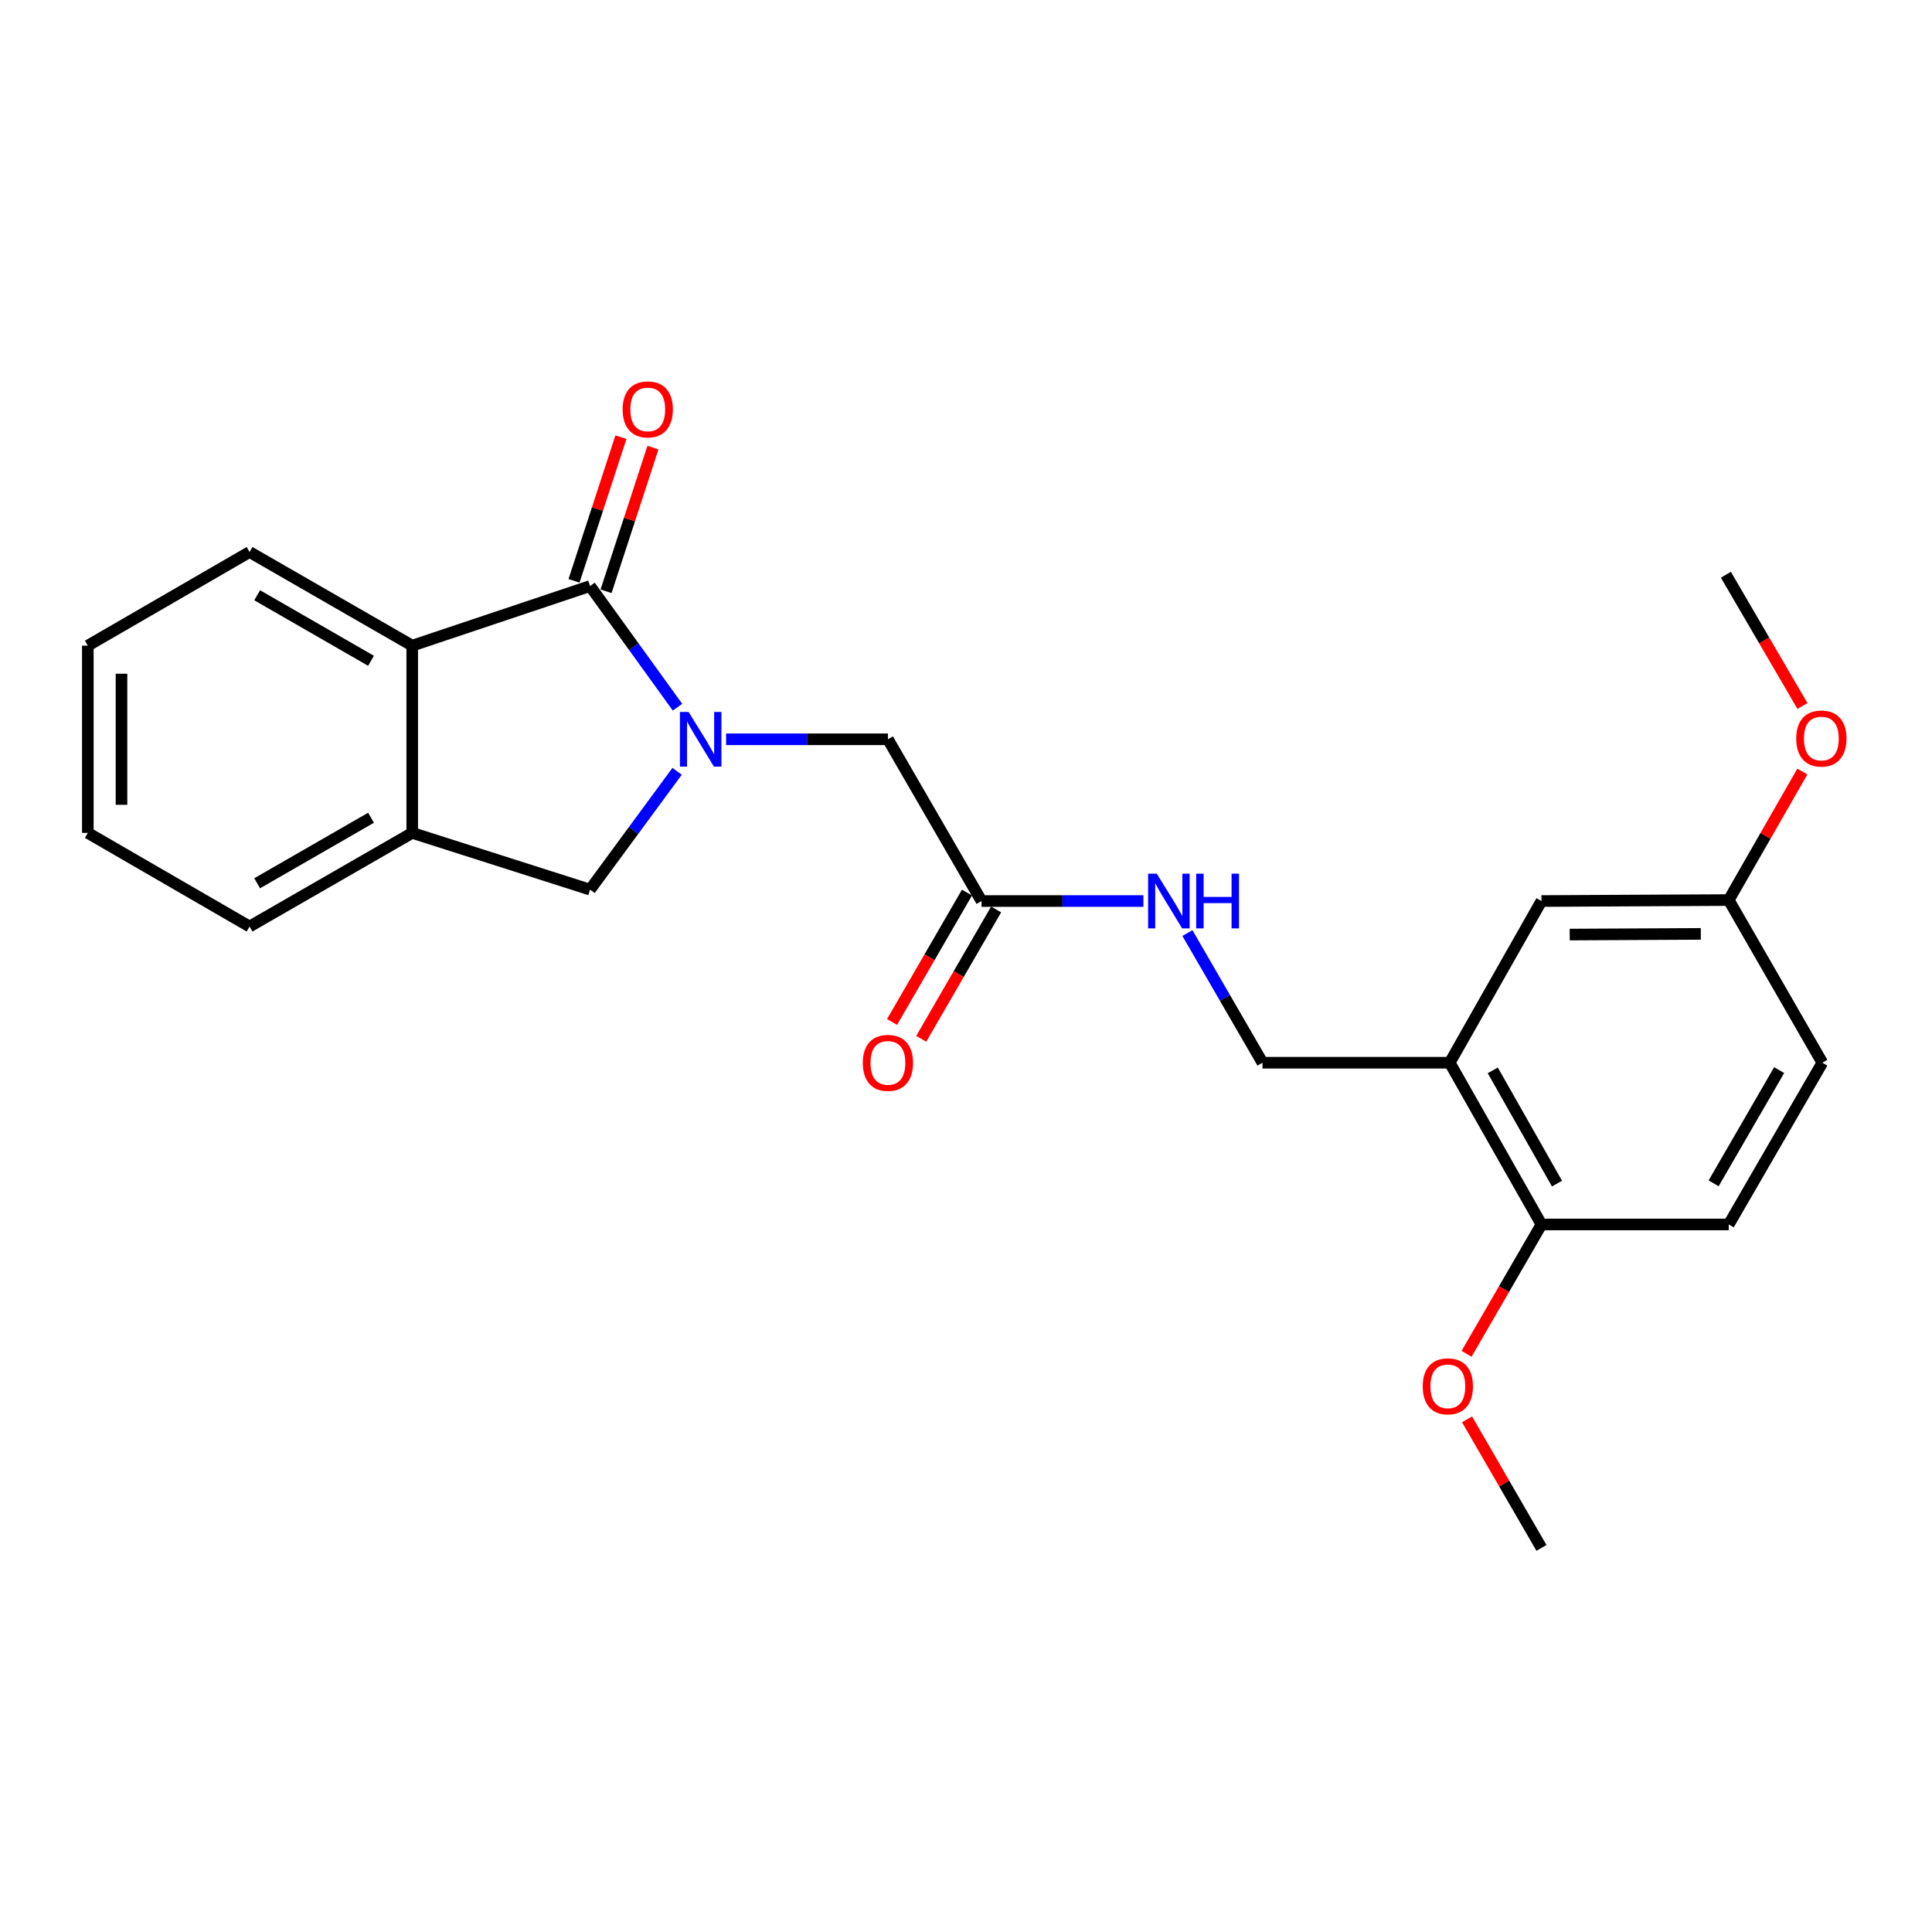 <?xml version='1.0' encoding='iso-8859-1'?>
<svg version='1.1' baseProfile='full'
              xmlns='http://www.w3.org/2000/svg'
                      xmlns:rdkit='http://www.rdkit.org/xml'
                      xmlns:xlink='http://www.w3.org/1999/xlink'
                  xml:space='preserve'
width='1000px' height='1000px' viewBox='0 0 1000 1000'>
<!-- END OF HEADER -->
<rect style='opacity:1.0;fill:#FFFFFF;stroke:none' width='1000' height='1000' x='0' y='0'> </rect>
<path class='bond-0' d='M 350.679,366.047 L 328.043,334.693' style='fill:none;fill-rule:evenodd;stroke:#0000FF;stroke-width:6px;stroke-linecap:butt;stroke-linejoin:miter;stroke-opacity:1' />
<path class='bond-0' d='M 328.043,334.693 L 305.408,303.34' style='fill:none;fill-rule:evenodd;stroke:#000000;stroke-width:6px;stroke-linecap:butt;stroke-linejoin:miter;stroke-opacity:1' />
<path class='bond-2' d='M 350.47,399.228 L 327.939,429.846' style='fill:none;fill-rule:evenodd;stroke:#0000FF;stroke-width:6px;stroke-linecap:butt;stroke-linejoin:miter;stroke-opacity:1' />
<path class='bond-2' d='M 327.939,429.846 L 305.408,460.464' style='fill:none;fill-rule:evenodd;stroke:#000000;stroke-width:6px;stroke-linecap:butt;stroke-linejoin:miter;stroke-opacity:1' />
<path class='bond-5' d='M 375.83,382.653 L 417.709,382.653' style='fill:none;fill-rule:evenodd;stroke:#0000FF;stroke-width:6px;stroke-linecap:butt;stroke-linejoin:miter;stroke-opacity:1' />
<path class='bond-5' d='M 417.709,382.653 L 459.588,382.653' style='fill:none;fill-rule:evenodd;stroke:#000000;stroke-width:6px;stroke-linecap:butt;stroke-linejoin:miter;stroke-opacity:1' />
<path class='bond-1' d='M 305.408,303.34 L 213.368,334.187' style='fill:none;fill-rule:evenodd;stroke:#000000;stroke-width:6px;stroke-linecap:butt;stroke-linejoin:miter;stroke-opacity:1' />
<path class='bond-7' d='M 313.694,306.044 L 325.828,268.869' style='fill:none;fill-rule:evenodd;stroke:#000000;stroke-width:6px;stroke-linecap:butt;stroke-linejoin:miter;stroke-opacity:1' />
<path class='bond-7' d='M 325.828,268.869 L 337.961,231.695' style='fill:none;fill-rule:evenodd;stroke:#FF0000;stroke-width:6px;stroke-linecap:butt;stroke-linejoin:miter;stroke-opacity:1' />
<path class='bond-7' d='M 297.121,300.635 L 309.255,263.46' style='fill:none;fill-rule:evenodd;stroke:#000000;stroke-width:6px;stroke-linecap:butt;stroke-linejoin:miter;stroke-opacity:1' />
<path class='bond-7' d='M 309.255,263.46 L 321.388,226.285' style='fill:none;fill-rule:evenodd;stroke:#FF0000;stroke-width:6px;stroke-linecap:butt;stroke-linejoin:miter;stroke-opacity:1' />
<path class='bond-17' d='M 213.368,334.187 L 129.174,285.722' style='fill:none;fill-rule:evenodd;stroke:#000000;stroke-width:6px;stroke-linecap:butt;stroke-linejoin:miter;stroke-opacity:1' />
<path class='bond-17' d='M 192.042,342.027 L 133.106,308.101' style='fill:none;fill-rule:evenodd;stroke:#000000;stroke-width:6px;stroke-linecap:butt;stroke-linejoin:miter;stroke-opacity:1' />
<path class='bond-24' d='M 213.368,334.187 L 213.368,431.108' style='fill:none;fill-rule:evenodd;stroke:#000000;stroke-width:6px;stroke-linecap:butt;stroke-linejoin:miter;stroke-opacity:1' />
<path class='bond-3' d='M 305.408,460.464 L 213.368,431.108' style='fill:none;fill-rule:evenodd;stroke:#000000;stroke-width:6px;stroke-linecap:butt;stroke-linejoin:miter;stroke-opacity:1' />
<path class='bond-19' d='M 213.368,431.108 L 129.174,479.564' style='fill:none;fill-rule:evenodd;stroke:#000000;stroke-width:6px;stroke-linecap:butt;stroke-linejoin:miter;stroke-opacity:1' />
<path class='bond-19' d='M 192.043,423.267 L 133.107,457.185' style='fill:none;fill-rule:evenodd;stroke:#000000;stroke-width:6px;stroke-linecap:butt;stroke-linejoin:miter;stroke-opacity:1' />
<path class='bond-4' d='M 750.37,550.063 L 653.468,550.063' style='fill:none;fill-rule:evenodd;stroke:#000000;stroke-width:6px;stroke-linecap:butt;stroke-linejoin:miter;stroke-opacity:1' />
<path class='bond-9' d='M 750.37,550.063 L 797.857,633.782' style='fill:none;fill-rule:evenodd;stroke:#000000;stroke-width:6px;stroke-linecap:butt;stroke-linejoin:miter;stroke-opacity:1' />
<path class='bond-9' d='M 772.657,554.02 L 805.897,612.623' style='fill:none;fill-rule:evenodd;stroke:#000000;stroke-width:6px;stroke-linecap:butt;stroke-linejoin:miter;stroke-opacity:1' />
<path class='bond-11' d='M 750.37,550.063 L 797.857,466.372' style='fill:none;fill-rule:evenodd;stroke:#000000;stroke-width:6px;stroke-linecap:butt;stroke-linejoin:miter;stroke-opacity:1' />
<path class='bond-6' d='M 459.588,382.653 L 508.044,466.372' style='fill:none;fill-rule:evenodd;stroke:#000000;stroke-width:6px;stroke-linecap:butt;stroke-linejoin:miter;stroke-opacity:1' />
<path class='bond-8' d='M 508.044,466.372 L 549.941,466.372' style='fill:none;fill-rule:evenodd;stroke:#000000;stroke-width:6px;stroke-linecap:butt;stroke-linejoin:miter;stroke-opacity:1' />
<path class='bond-8' d='M 549.941,466.372 L 591.839,466.372' style='fill:none;fill-rule:evenodd;stroke:#0000FF;stroke-width:6px;stroke-linecap:butt;stroke-linejoin:miter;stroke-opacity:1' />
<path class='bond-12' d='M 500.5,462.005 L 481.118,495.481' style='fill:none;fill-rule:evenodd;stroke:#000000;stroke-width:6px;stroke-linecap:butt;stroke-linejoin:miter;stroke-opacity:1' />
<path class='bond-12' d='M 481.118,495.481 L 461.735,528.958' style='fill:none;fill-rule:evenodd;stroke:#FF0000;stroke-width:6px;stroke-linecap:butt;stroke-linejoin:miter;stroke-opacity:1' />
<path class='bond-12' d='M 515.587,470.74 L 496.205,504.216' style='fill:none;fill-rule:evenodd;stroke:#000000;stroke-width:6px;stroke-linecap:butt;stroke-linejoin:miter;stroke-opacity:1' />
<path class='bond-12' d='M 496.205,504.216 L 476.822,537.693' style='fill:none;fill-rule:evenodd;stroke:#FF0000;stroke-width:6px;stroke-linecap:butt;stroke-linejoin:miter;stroke-opacity:1' />
<path class='bond-10' d='M 614.603,482.95 L 634.036,516.506' style='fill:none;fill-rule:evenodd;stroke:#0000FF;stroke-width:6px;stroke-linecap:butt;stroke-linejoin:miter;stroke-opacity:1' />
<path class='bond-10' d='M 634.036,516.506 L 653.468,550.063' style='fill:none;fill-rule:evenodd;stroke:#000000;stroke-width:6px;stroke-linecap:butt;stroke-linejoin:miter;stroke-opacity:1' />
<path class='bond-13' d='M 797.857,633.782 L 894.787,633.782' style='fill:none;fill-rule:evenodd;stroke:#000000;stroke-width:6px;stroke-linecap:butt;stroke-linejoin:miter;stroke-opacity:1' />
<path class='bond-16' d='M 797.857,633.782 L 778.474,667.259' style='fill:none;fill-rule:evenodd;stroke:#000000;stroke-width:6px;stroke-linecap:butt;stroke-linejoin:miter;stroke-opacity:1' />
<path class='bond-16' d='M 778.474,667.259 L 759.092,700.735' style='fill:none;fill-rule:evenodd;stroke:#FF0000;stroke-width:6px;stroke-linecap:butt;stroke-linejoin:miter;stroke-opacity:1' />
<path class='bond-14' d='M 797.857,466.372 L 894.787,465.869' style='fill:none;fill-rule:evenodd;stroke:#000000;stroke-width:6px;stroke-linecap:butt;stroke-linejoin:miter;stroke-opacity:1' />
<path class='bond-14' d='M 812.487,483.73 L 880.338,483.377' style='fill:none;fill-rule:evenodd;stroke:#000000;stroke-width:6px;stroke-linecap:butt;stroke-linejoin:miter;stroke-opacity:1' />
<path class='bond-26' d='M 894.787,633.782 L 943.242,550.063' style='fill:none;fill-rule:evenodd;stroke:#000000;stroke-width:6px;stroke-linecap:butt;stroke-linejoin:miter;stroke-opacity:1' />
<path class='bond-26' d='M 886.967,612.492 L 920.886,553.888' style='fill:none;fill-rule:evenodd;stroke:#000000;stroke-width:6px;stroke-linecap:butt;stroke-linejoin:miter;stroke-opacity:1' />
<path class='bond-15' d='M 894.787,465.869 L 943.242,550.063' style='fill:none;fill-rule:evenodd;stroke:#000000;stroke-width:6px;stroke-linecap:butt;stroke-linejoin:miter;stroke-opacity:1' />
<path class='bond-18' d='M 894.787,465.869 L 913.84,432.609' style='fill:none;fill-rule:evenodd;stroke:#000000;stroke-width:6px;stroke-linecap:butt;stroke-linejoin:miter;stroke-opacity:1' />
<path class='bond-18' d='M 913.84,432.609 L 932.893,399.349' style='fill:none;fill-rule:evenodd;stroke:#FF0000;stroke-width:6px;stroke-linecap:butt;stroke-linejoin:miter;stroke-opacity:1' />
<path class='bond-20' d='M 759.344,734.651 L 778.6,767.922' style='fill:none;fill-rule:evenodd;stroke:#FF0000;stroke-width:6px;stroke-linecap:butt;stroke-linejoin:miter;stroke-opacity:1' />
<path class='bond-20' d='M 778.6,767.922 L 797.857,801.193' style='fill:none;fill-rule:evenodd;stroke:#000000;stroke-width:6px;stroke-linecap:butt;stroke-linejoin:miter;stroke-opacity:1' />
<path class='bond-22' d='M 129.174,285.722 L 45.455,334.187' style='fill:none;fill-rule:evenodd;stroke:#000000;stroke-width:6px;stroke-linecap:butt;stroke-linejoin:miter;stroke-opacity:1' />
<path class='bond-21' d='M 932.943,365.407 L 913.129,331.448' style='fill:none;fill-rule:evenodd;stroke:#FF0000;stroke-width:6px;stroke-linecap:butt;stroke-linejoin:miter;stroke-opacity:1' />
<path class='bond-21' d='M 913.129,331.448 L 893.315,297.49' style='fill:none;fill-rule:evenodd;stroke:#000000;stroke-width:6px;stroke-linecap:butt;stroke-linejoin:miter;stroke-opacity:1' />
<path class='bond-23' d='M 129.174,479.564 L 45.455,431.108' style='fill:none;fill-rule:evenodd;stroke:#000000;stroke-width:6px;stroke-linecap:butt;stroke-linejoin:miter;stroke-opacity:1' />
<path class='bond-25' d='M 45.455,334.187 L 45.455,431.108' style='fill:none;fill-rule:evenodd;stroke:#000000;stroke-width:6px;stroke-linecap:butt;stroke-linejoin:miter;stroke-opacity:1' />
<path class='bond-25' d='M 62.888,348.725 L 62.888,416.57' style='fill:none;fill-rule:evenodd;stroke:#000000;stroke-width:6px;stroke-linecap:butt;stroke-linejoin:miter;stroke-opacity:1' />
<path  class='atom-0' d='M 356.407 368.493
L 365.687 383.493
Q 366.607 384.973, 368.087 387.653
Q 369.567 390.333, 369.647 390.493
L 369.647 368.493
L 373.407 368.493
L 373.407 396.813
L 369.527 396.813
L 359.567 380.413
Q 358.407 378.493, 357.167 376.293
Q 355.967 374.093, 355.607 373.413
L 355.607 396.813
L 351.927 396.813
L 351.927 368.493
L 356.407 368.493
' fill='#0000FF'/>
<path  class='atom-8' d='M 322.277 211.903
Q 322.277 205.103, 325.637 201.303
Q 328.997 197.503, 335.277 197.503
Q 341.557 197.503, 344.917 201.303
Q 348.277 205.103, 348.277 211.903
Q 348.277 218.783, 344.877 222.703
Q 341.477 226.583, 335.277 226.583
Q 329.037 226.583, 325.637 222.703
Q 322.277 218.823, 322.277 211.903
M 335.277 223.383
Q 339.597 223.383, 341.917 220.503
Q 344.277 217.583, 344.277 211.903
Q 344.277 206.343, 341.917 203.543
Q 339.597 200.703, 335.277 200.703
Q 330.957 200.703, 328.597 203.503
Q 326.277 206.303, 326.277 211.903
Q 326.277 217.623, 328.597 220.503
Q 330.957 223.383, 335.277 223.383
' fill='#FF0000'/>
<path  class='atom-9' d='M 598.743 452.212
L 608.023 467.212
Q 608.943 468.692, 610.423 471.372
Q 611.903 474.052, 611.983 474.212
L 611.983 452.212
L 615.743 452.212
L 615.743 480.532
L 611.863 480.532
L 601.903 464.132
Q 600.743 462.212, 599.503 460.012
Q 598.303 457.812, 597.943 457.132
L 597.943 480.532
L 594.263 480.532
L 594.263 452.212
L 598.743 452.212
' fill='#0000FF'/>
<path  class='atom-9' d='M 619.143 452.212
L 622.983 452.212
L 622.983 464.252
L 637.463 464.252
L 637.463 452.212
L 641.303 452.212
L 641.303 480.532
L 637.463 480.532
L 637.463 467.452
L 622.983 467.452
L 622.983 480.532
L 619.143 480.532
L 619.143 452.212
' fill='#0000FF'/>
<path  class='atom-13' d='M 446.588 550.143
Q 446.588 543.343, 449.948 539.543
Q 453.308 535.743, 459.588 535.743
Q 465.868 535.743, 469.228 539.543
Q 472.588 543.343, 472.588 550.143
Q 472.588 557.023, 469.188 560.943
Q 465.788 564.823, 459.588 564.823
Q 453.348 564.823, 449.948 560.943
Q 446.588 557.063, 446.588 550.143
M 459.588 561.623
Q 463.908 561.623, 466.228 558.743
Q 468.588 555.823, 468.588 550.143
Q 468.588 544.583, 466.228 541.783
Q 463.908 538.943, 459.588 538.943
Q 455.268 538.943, 452.908 541.743
Q 450.588 544.543, 450.588 550.143
Q 450.588 555.863, 452.908 558.743
Q 455.268 561.623, 459.588 561.623
' fill='#FF0000'/>
<path  class='atom-17' d='M 736.401 717.553
Q 736.401 710.753, 739.761 706.953
Q 743.121 703.153, 749.401 703.153
Q 755.681 703.153, 759.041 706.953
Q 762.401 710.753, 762.401 717.553
Q 762.401 724.433, 759.001 728.353
Q 755.601 732.233, 749.401 732.233
Q 743.161 732.233, 739.761 728.353
Q 736.401 724.473, 736.401 717.553
M 749.401 729.033
Q 753.721 729.033, 756.041 726.153
Q 758.401 723.233, 758.401 717.553
Q 758.401 711.993, 756.041 709.193
Q 753.721 706.353, 749.401 706.353
Q 745.081 706.353, 742.721 709.153
Q 740.401 711.953, 740.401 717.553
Q 740.401 723.273, 742.721 726.153
Q 745.081 729.033, 749.401 729.033
' fill='#FF0000'/>
<path  class='atom-19' d='M 929.729 382.258
Q 929.729 375.458, 933.089 371.658
Q 936.449 367.858, 942.729 367.858
Q 949.009 367.858, 952.369 371.658
Q 955.729 375.458, 955.729 382.258
Q 955.729 389.138, 952.329 393.058
Q 948.929 396.938, 942.729 396.938
Q 936.489 396.938, 933.089 393.058
Q 929.729 389.178, 929.729 382.258
M 942.729 393.738
Q 947.049 393.738, 949.369 390.858
Q 951.729 387.938, 951.729 382.258
Q 951.729 376.698, 949.369 373.898
Q 947.049 371.058, 942.729 371.058
Q 938.409 371.058, 936.049 373.858
Q 933.729 376.658, 933.729 382.258
Q 933.729 387.978, 936.049 390.858
Q 938.409 393.738, 942.729 393.738
' fill='#FF0000'/>
</svg>

